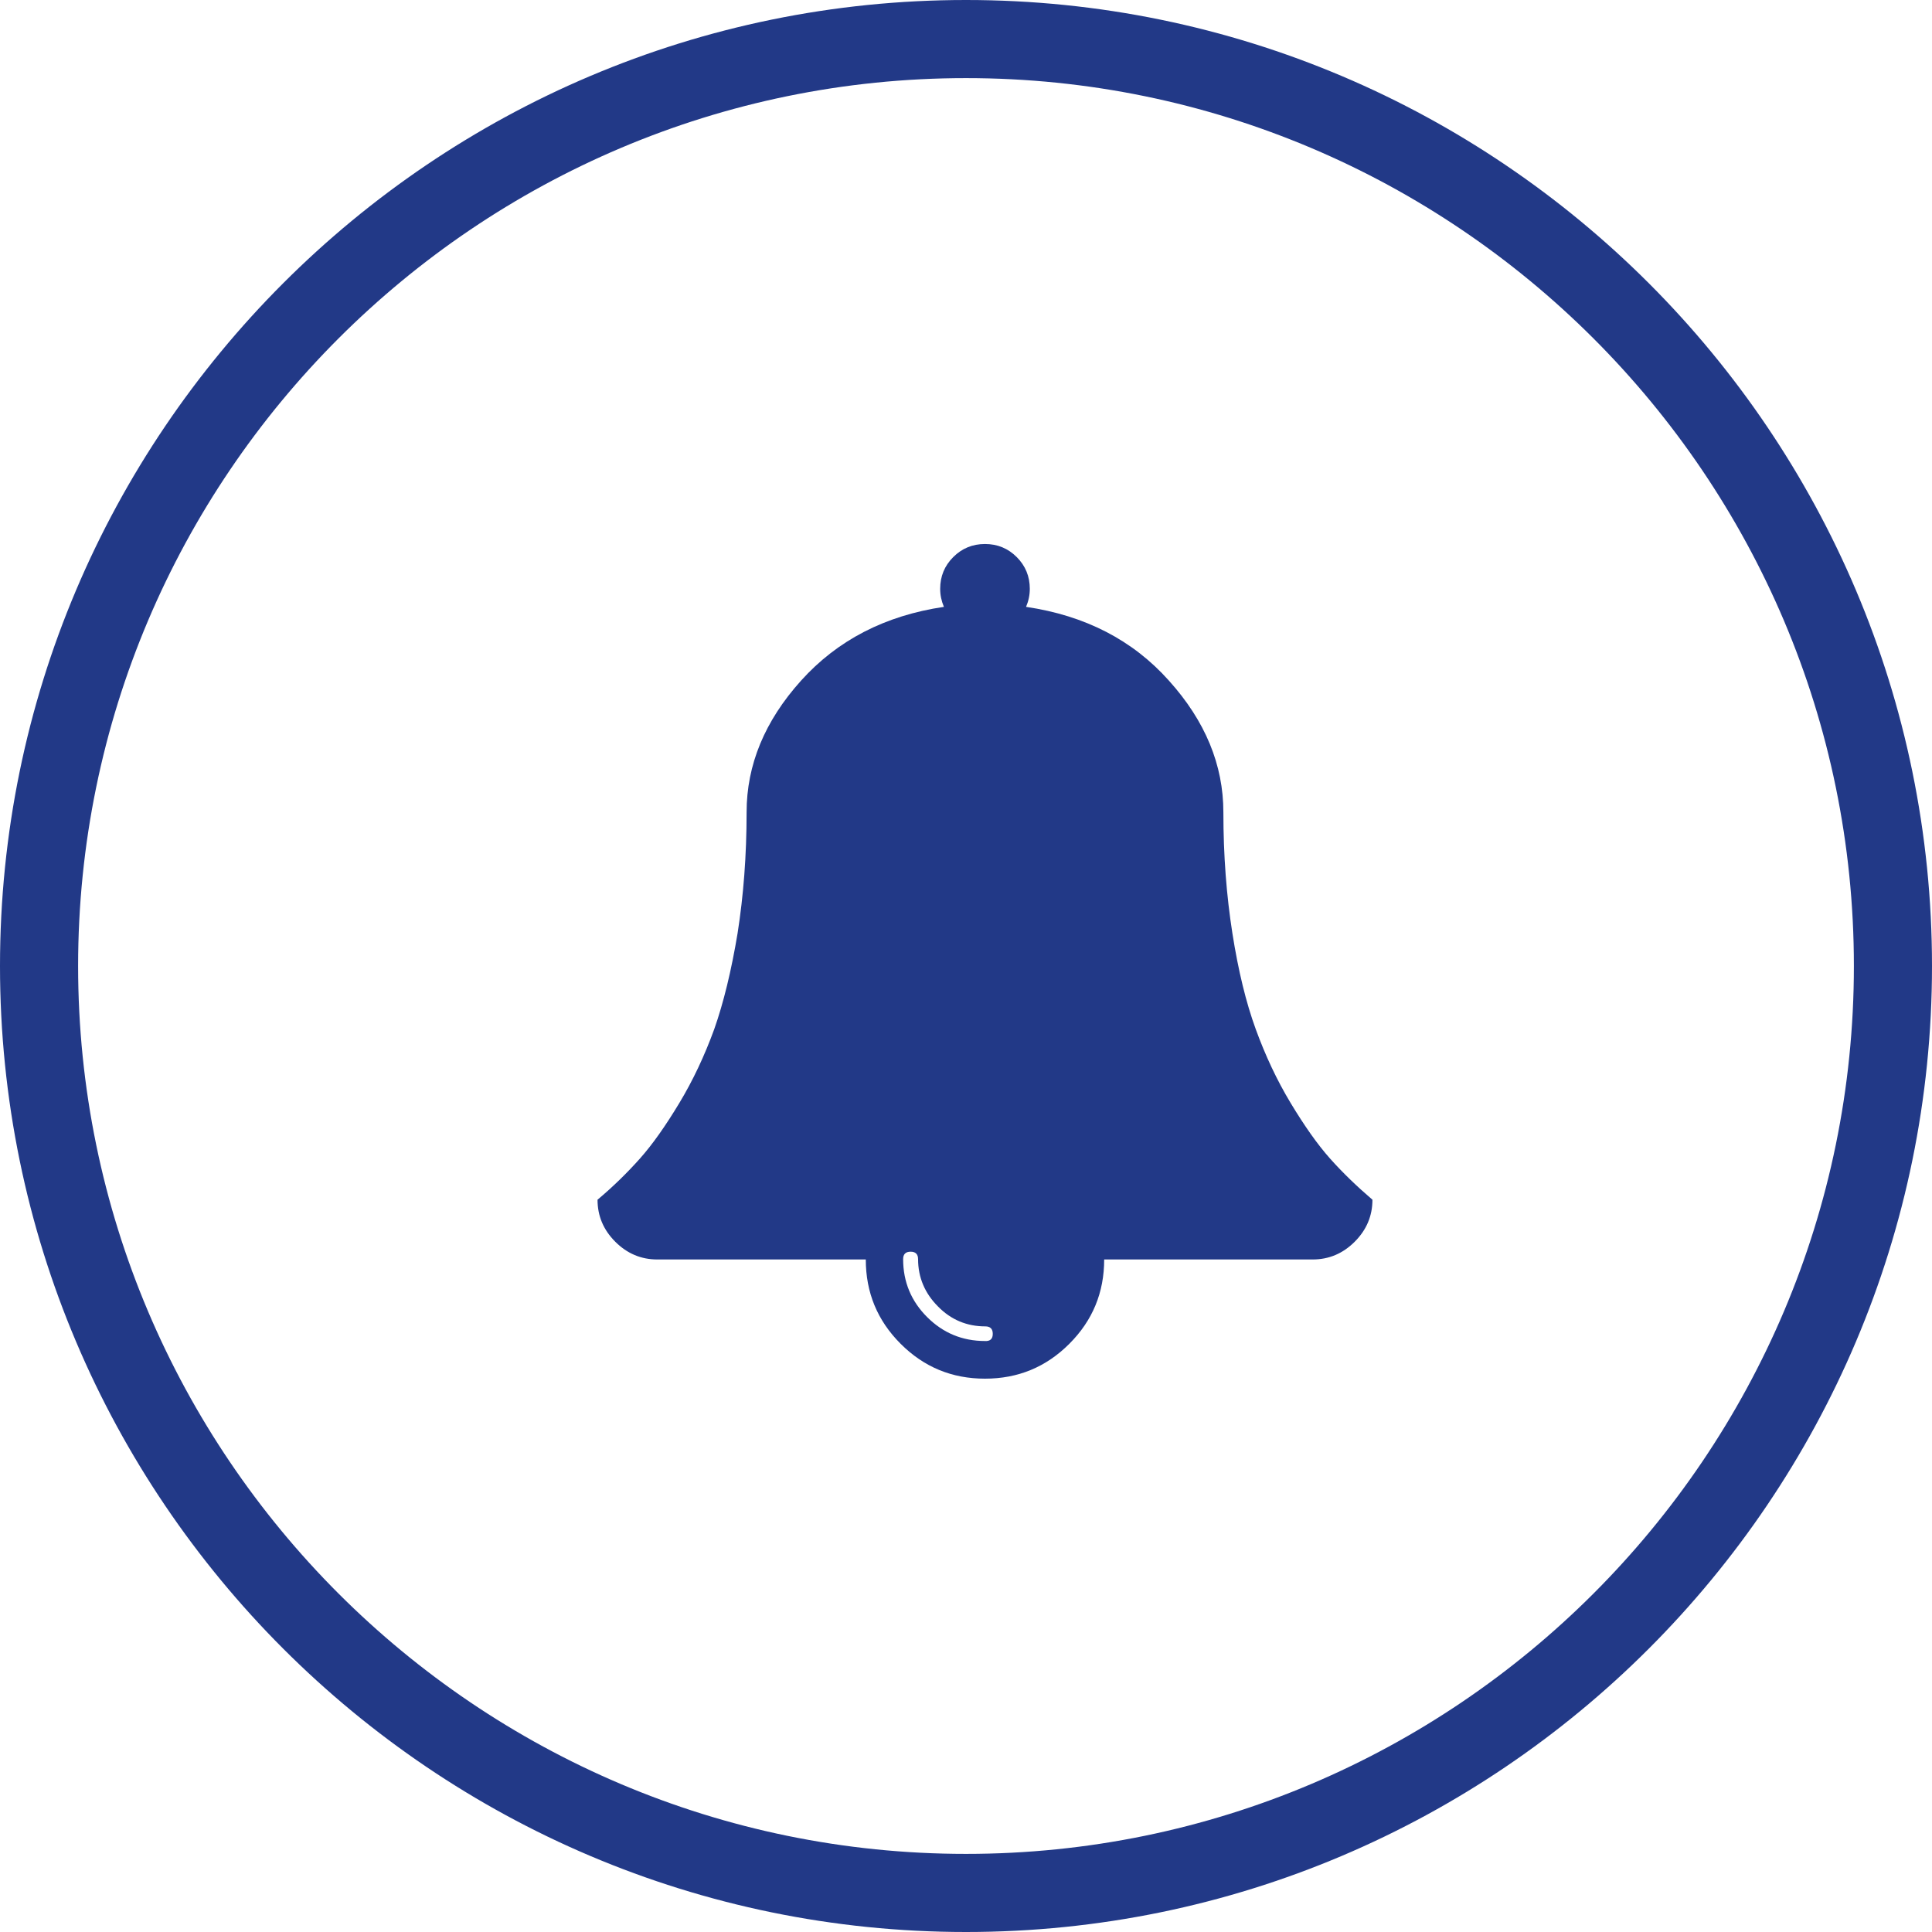 <?xml version="1.0" encoding="utf-8"?>
<!-- Generator: Adobe Illustrator 18.0.0, SVG Export Plug-In . SVG Version: 6.00 Build 0)  -->
<!DOCTYPE svg PUBLIC "-//W3C//DTD SVG 1.1//EN" "http://www.w3.org/Graphics/SVG/1.1/DTD/svg11.dtd">
<svg version="1.1" id="Calque_1" xmlns="http://www.w3.org/2000/svg" xmlns:xlink="http://www.w3.org/1999/xlink" x="0px" y="0px"
	 viewBox="242.4 0 620.8 620.8" enable-background="new 242.4 0 620.8 620.8" xml:space="preserve">
<g>
	<path fill="#223987" d="M552.8,620.8c-171.2,0-310.4-139.3-310.4-310.4S381.5,0,552.8,0s310.4,139.3,310.4,310.4
		S724,620.8,552.8,620.8z M552.8,25.1c-157.3,0-285.3,128-285.3,285.3s128,285.3,285.3,285.3s285.3-128,285.3-285.3
		S710.1,25.1,552.8,25.1z"/>
</g>
<g>
	<path fill="#223987" d="M683.4,385.5c0,5.2-1.9,9.7-5.7,13.5c-3.8,3.8-8.3,5.7-13.5,5.7h-67c0,10.6-3.7,19.6-11.2,27.1
		c-7.5,7.5-16.5,11.2-27.1,11.2s-19.6-3.7-27.1-11.2c-7.5-7.5-11.2-16.5-11.2-27.1h-67c-5.2,0-9.7-1.9-13.5-5.7
		c-3.8-3.8-5.7-8.3-5.7-13.5c5-4.2,9.5-8.6,13.6-13.2c4.1-4.6,8.3-10.6,12.7-17.9c4.4-7.3,8.1-15.2,11.2-23.7
		c3-8.5,5.5-18.8,7.5-30.8c1.9-12.1,2.9-25,2.9-38.9c0-15.2,5.8-29.3,17.5-42.3c11.7-13,27-20.9,45.9-23.7c-0.8-1.9-1.2-3.8-1.2-5.8
		c0-4,1.4-7.4,4.2-10.2c2.8-2.8,6.2-4.2,10.2-4.2s7.4,1.4,10.2,4.2c2.8,2.8,4.2,6.2,4.2,10.2c0,2-0.4,3.9-1.2,5.8
		c19,2.8,34.3,10.7,45.9,23.7c11.7,13,17.5,27.1,17.5,42.3c0,13.9,1,26.8,2.9,38.9c1.9,12.1,4.4,22.3,7.5,30.8s6.8,16.4,11.2,23.7
		c4.4,7.3,8.6,13.3,12.7,17.9C673.9,376.9,678.5,381.3,683.4,385.5z M561.4,428.6c0-1.6-0.8-2.4-2.4-2.4c-5.9,0-11-2.1-15.2-6.4
		c-4.2-4.2-6.4-9.3-6.4-15.2c0-1.6-0.8-2.4-2.4-2.4c-1.6,0-2.4,0.8-2.4,2.4c0,7.3,2.6,13.5,7.7,18.6c5.1,5.1,11.3,7.7,18.6,7.7
		C560.6,431,561.4,430.2,561.4,428.6z"/>
</g>
</svg>
